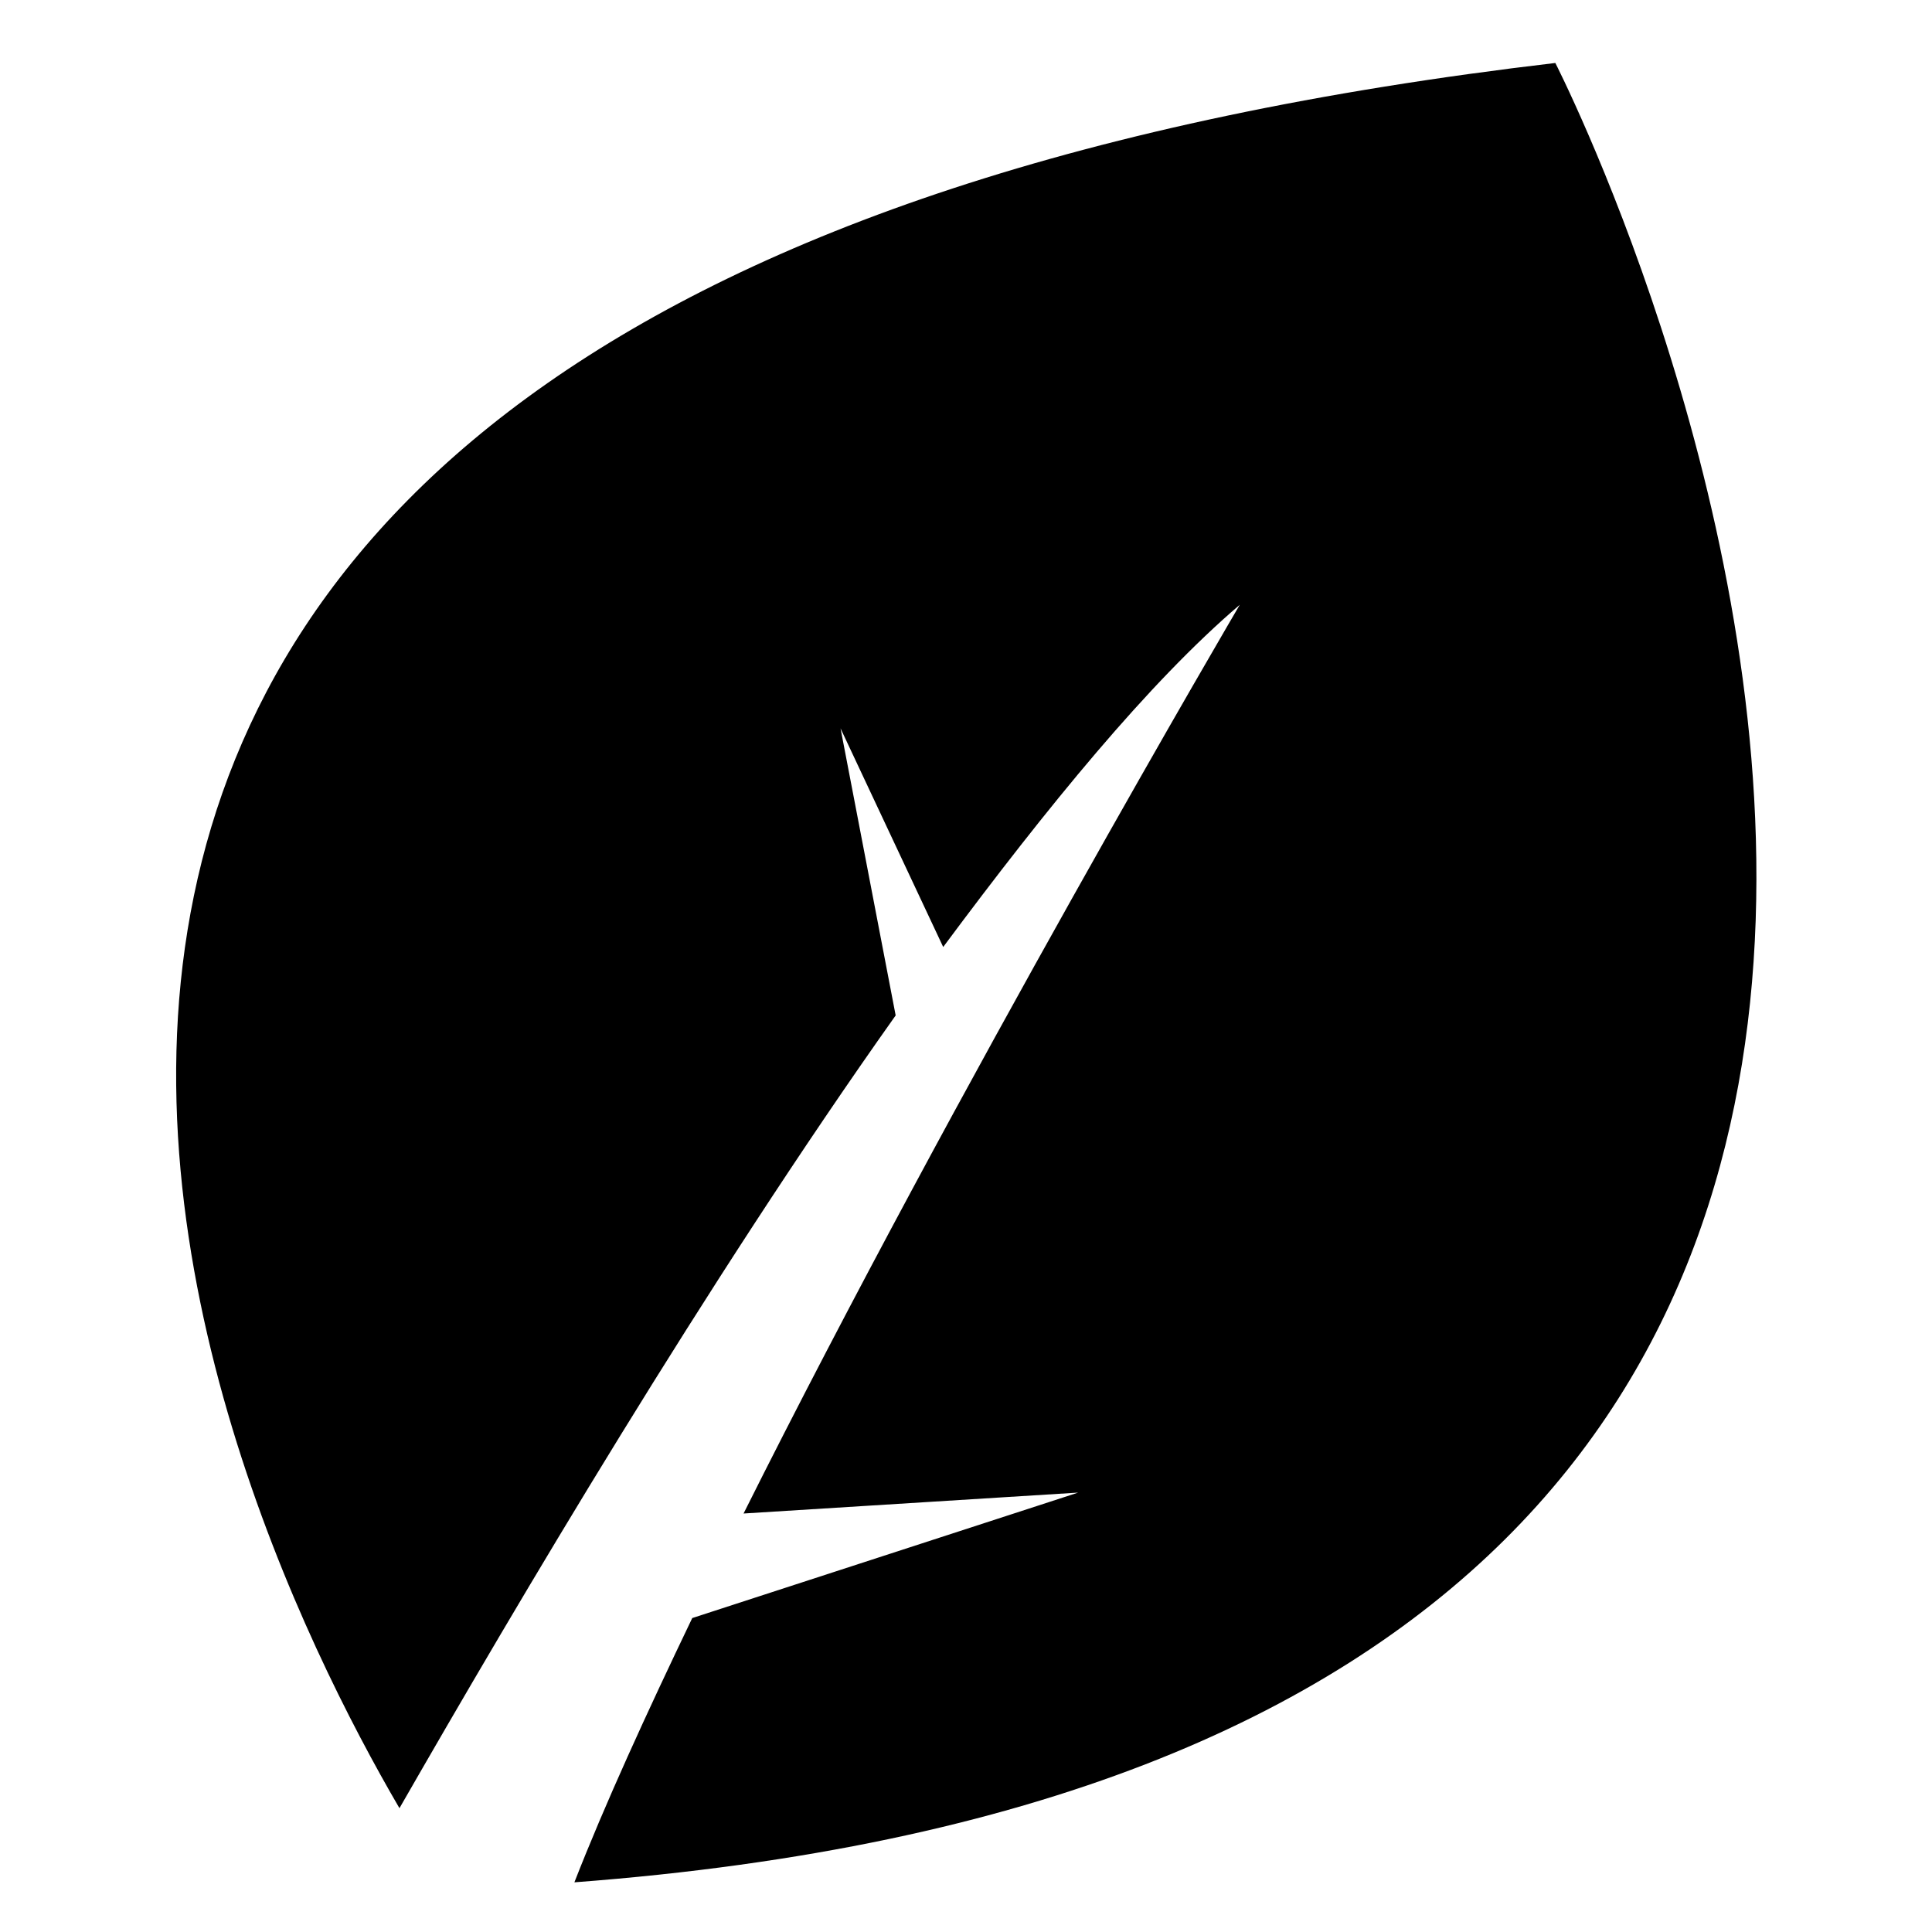 <?xml version="1.0" encoding="UTF-8"?>
<!-- The Best Svg Icon site in the world: iconSvg.co, Visit us! https://iconsvg.co -->
<svg fill="#000000" width="800px" height="800px" version="1.1" viewBox="144 144 512 512" xmlns="http://www.w3.org/2000/svg">
 <path d="m556.18 160.69c-502.8 58.945-357.2 375.34-306.32 462.5 31.234-54.41 81.113-139.05 131.5-210.09l-14.609-76.074 27.207 57.938c27.711-37.281 54.41-70.031 78.594-90.688 0 0-74.562 126.96-131.5 240.82l88.672-5.543-102.27 33.25c-12.09 25.191-23.176 49.375-31.234 70.031 488.19-36.777 259.96-482.14 259.96-482.14z"/>
</svg>